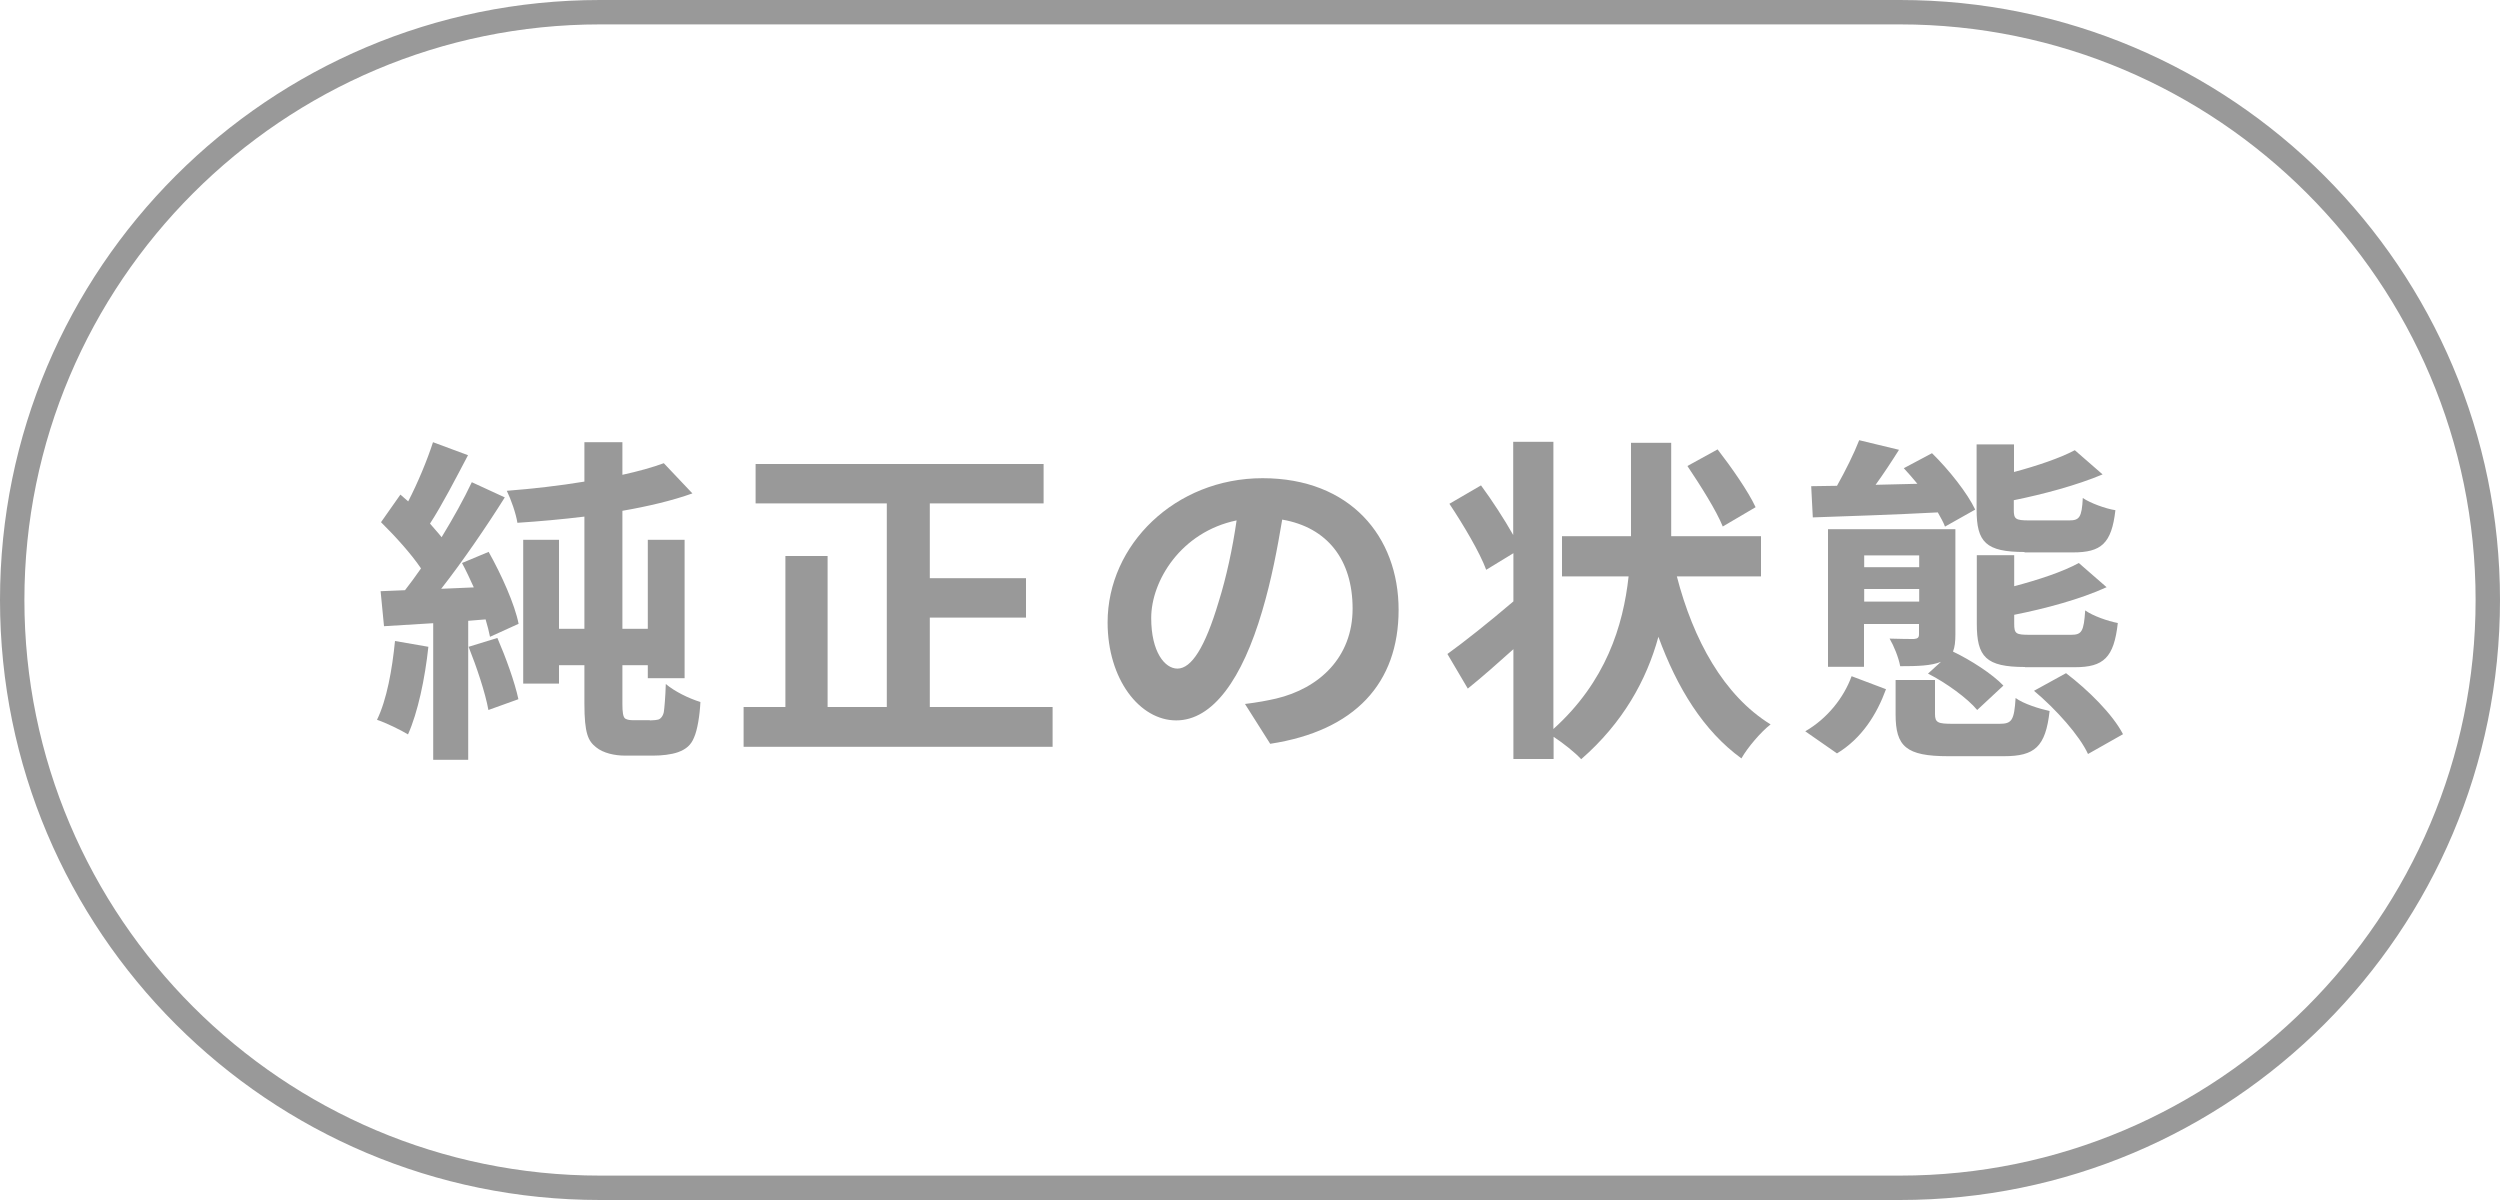 <?xml version="1.0" encoding="UTF-8"?>
<svg id="_デザイン" data-name="デザイン" xmlns="http://www.w3.org/2000/svg" viewBox="0 0 125 60">
  <defs>
    <style>
      .cls-1 {
        fill: #999;
        stroke-width: 0px;
      }
    </style>
  </defs>
  <g>
    <path class="cls-1" d="M21.42,32.33c-.17,1.6-.53,3.3-1.02,4.39-.36-.22-1.1-.58-1.55-.73.49-1,.76-2.52.9-3.94l1.67.29ZM24.43,27.59c.65,1.16,1.31,2.63,1.5,3.6l-1.43.65c-.05-.25-.12-.54-.22-.87l-.87.07v6.95h-1.75v-6.83l-2.46.15-.17-1.75,1.22-.05c.25-.32.53-.7.8-1.09-.49-.73-1.31-1.63-2-2.31l.97-1.38c.12.1.25.22.39.34.48-.93.95-2.06,1.24-2.96l1.75.65c-.61,1.16-1.29,2.48-1.9,3.42.2.24.41.46.58.68.58-.95,1.12-1.92,1.51-2.75l1.65.76c-.93,1.48-2.11,3.2-3.18,4.57l1.63-.07c-.19-.42-.39-.85-.59-1.22l1.34-.56ZM24.87,31.9c.42.97.87,2.21,1.05,3.06l-1.5.54c-.15-.85-.59-2.16-.99-3.16l1.43-.44ZM32.5,36.02c.17,0,.34-.02.44-.05.08-.03.2-.14.25-.36.03-.2.08-.75.1-1.41.44.37,1.12.71,1.73.9-.03.66-.15,1.41-.32,1.78-.15.37-.39.58-.8.73-.34.12-.82.17-1.21.17h-1.46c-.48,0-1.07-.12-1.43-.42-.39-.31-.58-.68-.58-2.18v-1.92h-1.27v.92h-1.79v-7.19h1.79v4.45h1.27v-5.61c-1.14.14-2.28.24-3.35.31-.07-.46-.32-1.17-.53-1.6,1.27-.1,2.62-.25,3.88-.46v-1.97h1.9v1.63c.78-.17,1.5-.37,2.07-.58l1.43,1.51c-1,.36-2.23.65-3.5.87v5.9h1.27v-4.45h1.84v6.92h-1.84v-.65h-1.27v1.96c0,.37.03.63.14.71.12.07.25.08.42.08h.8Z"/>
    <path class="cls-1" d="M52.63,35.35v1.99h-15.45v-1.99h2.09v-7.55h2.11v7.55h2.96v-10.18h-6.56v-1.97h14.4v1.97h-5.69v3.74h4.81v1.97h-4.81v4.47h6.15Z"/>
    <path class="cls-1" d="M62.24,35.2c.65-.08,1.12-.17,1.56-.27,2.16-.51,3.83-2.06,3.83-4.5s-1.26-4.06-3.52-4.45c-.24,1.43-.53,2.99-1,4.57-1,3.4-2.47,5.47-4.3,5.47s-3.43-2.06-3.43-4.9c0-3.88,3.38-7.21,7.75-7.21s6.8,2.91,6.8,6.58-2.18,6.05-6.42,6.7l-1.26-1.99ZM60.93,30.1c.39-1.24.7-2.69.9-4.08-2.79.58-4.27,3.03-4.27,4.88,0,1.7.68,2.53,1.31,2.53.7,0,1.38-1.05,2.06-3.33Z"/>
    <path class="cls-1" d="M83.84,28.81c.82,3.18,2.35,5.97,4.69,7.41-.48.37-1.14,1.14-1.46,1.7-1.9-1.38-3.21-3.52-4.15-6.08-.59,2.16-1.77,4.3-3.86,6.12-.34-.36-.87-.78-1.38-1.12v1.11h-2.01v-5.49c-.78.7-1.56,1.39-2.28,1.97l-1.02-1.73c.82-.59,2.07-1.58,3.3-2.63v-2.41l-1.36.83c-.32-.87-1.16-2.28-1.84-3.3l1.58-.92c.54.73,1.17,1.7,1.61,2.48v-4.66h2.01v14.36c2.62-2.36,3.49-5.15,3.76-7.63h-3.33v-2.01h3.45v-4.67h2.01v4.67h4.49v2.01h-4.22ZM86.14,26.33c-.32-.8-1.12-2.06-1.77-3.03l1.51-.83c.68.88,1.53,2.09,1.9,2.89l-1.65.97Z"/>
    <path class="cls-1" d="M90.27,36.56c1.09-.63,1.92-1.67,2.31-2.75l1.72.65c-.46,1.26-1.21,2.46-2.45,3.21l-1.58-1.1ZM90.54,24.31l1.31-.02c.42-.75.85-1.61,1.11-2.28l1.99.48c-.37.59-.78,1.21-1.17,1.75l2.09-.05c-.22-.27-.46-.54-.68-.78l1.41-.75c.85.83,1.78,2.01,2.16,2.82l-1.51.85c-.08-.22-.22-.46-.36-.71-2.26.12-4.55.19-6.25.25l-.08-1.56ZM97.05,33.09c-.49.2-1.17.22-2.04.22-.08-.44-.32-1.02-.53-1.38.51.02,1.09.02,1.22.02.19-.02.25-.07.25-.24v-.51h-2.75v2.14h-1.8v-6.88h6.37v5.25c0,.37-.03.65-.12.87.88.42,1.97,1.12,2.52,1.7l-1.31,1.22c-.48-.58-1.55-1.36-2.46-1.82l.65-.59ZM93.21,27.77v.59h2.75v-.59h-2.75ZM95.96,30.08v-.63h-2.75v.63h2.75ZM99.98,36.19c.61,0,.73-.17.8-1.29.39.29,1.19.54,1.7.65-.2,1.8-.75,2.26-2.28,2.26h-2.79c-2.11,0-2.63-.49-2.63-2.09v-1.72h1.97v1.7c0,.44.15.49.9.49h2.33ZM101.23,27.6c-1.94,0-2.4-.49-2.4-2.12v-3.26h1.87v1.38c1.16-.31,2.31-.7,3.04-1.09l1.39,1.21c-1.28.54-2.96.99-4.44,1.29v.48c0,.46.08.53.76.53h2.01c.51,0,.63-.15.68-1.12.37.25,1.12.53,1.63.61-.19,1.67-.71,2.11-2.12,2.11h-2.43ZM101.25,33.35c-1.96,0-2.41-.51-2.41-2.16v-3.43h1.87v1.55c1.22-.32,2.45-.73,3.23-1.16l1.39,1.21c-1.31.6-3.06,1.07-4.62,1.38v.44c0,.51.08.56.78.56h2.07c.53,0,.63-.17.7-1.22.37.27,1.14.54,1.63.63-.19,1.73-.71,2.21-2.14,2.21h-2.5ZM103.29,33.65c1.12.85,2.35,2.07,2.86,3.06l-1.75.99c-.42-.92-1.6-2.24-2.7-3.16l1.6-.88Z"/>
  </g>
  <path class="cls-1" d="M95,1.22c15.87,0,28.78,12.91,28.78,28.78s-12.91,28.78-28.77,28.78H30c-15.87,0-28.78-12.91-28.78-28.78S14.13,1.22,30,1.22h65M95,0H30C13.43,0,0,13.43,0,30s13.43,30,30,30h65c16.57,0,30-13.43,30-30S111.57,0,95,0h0Z"/>
</svg>